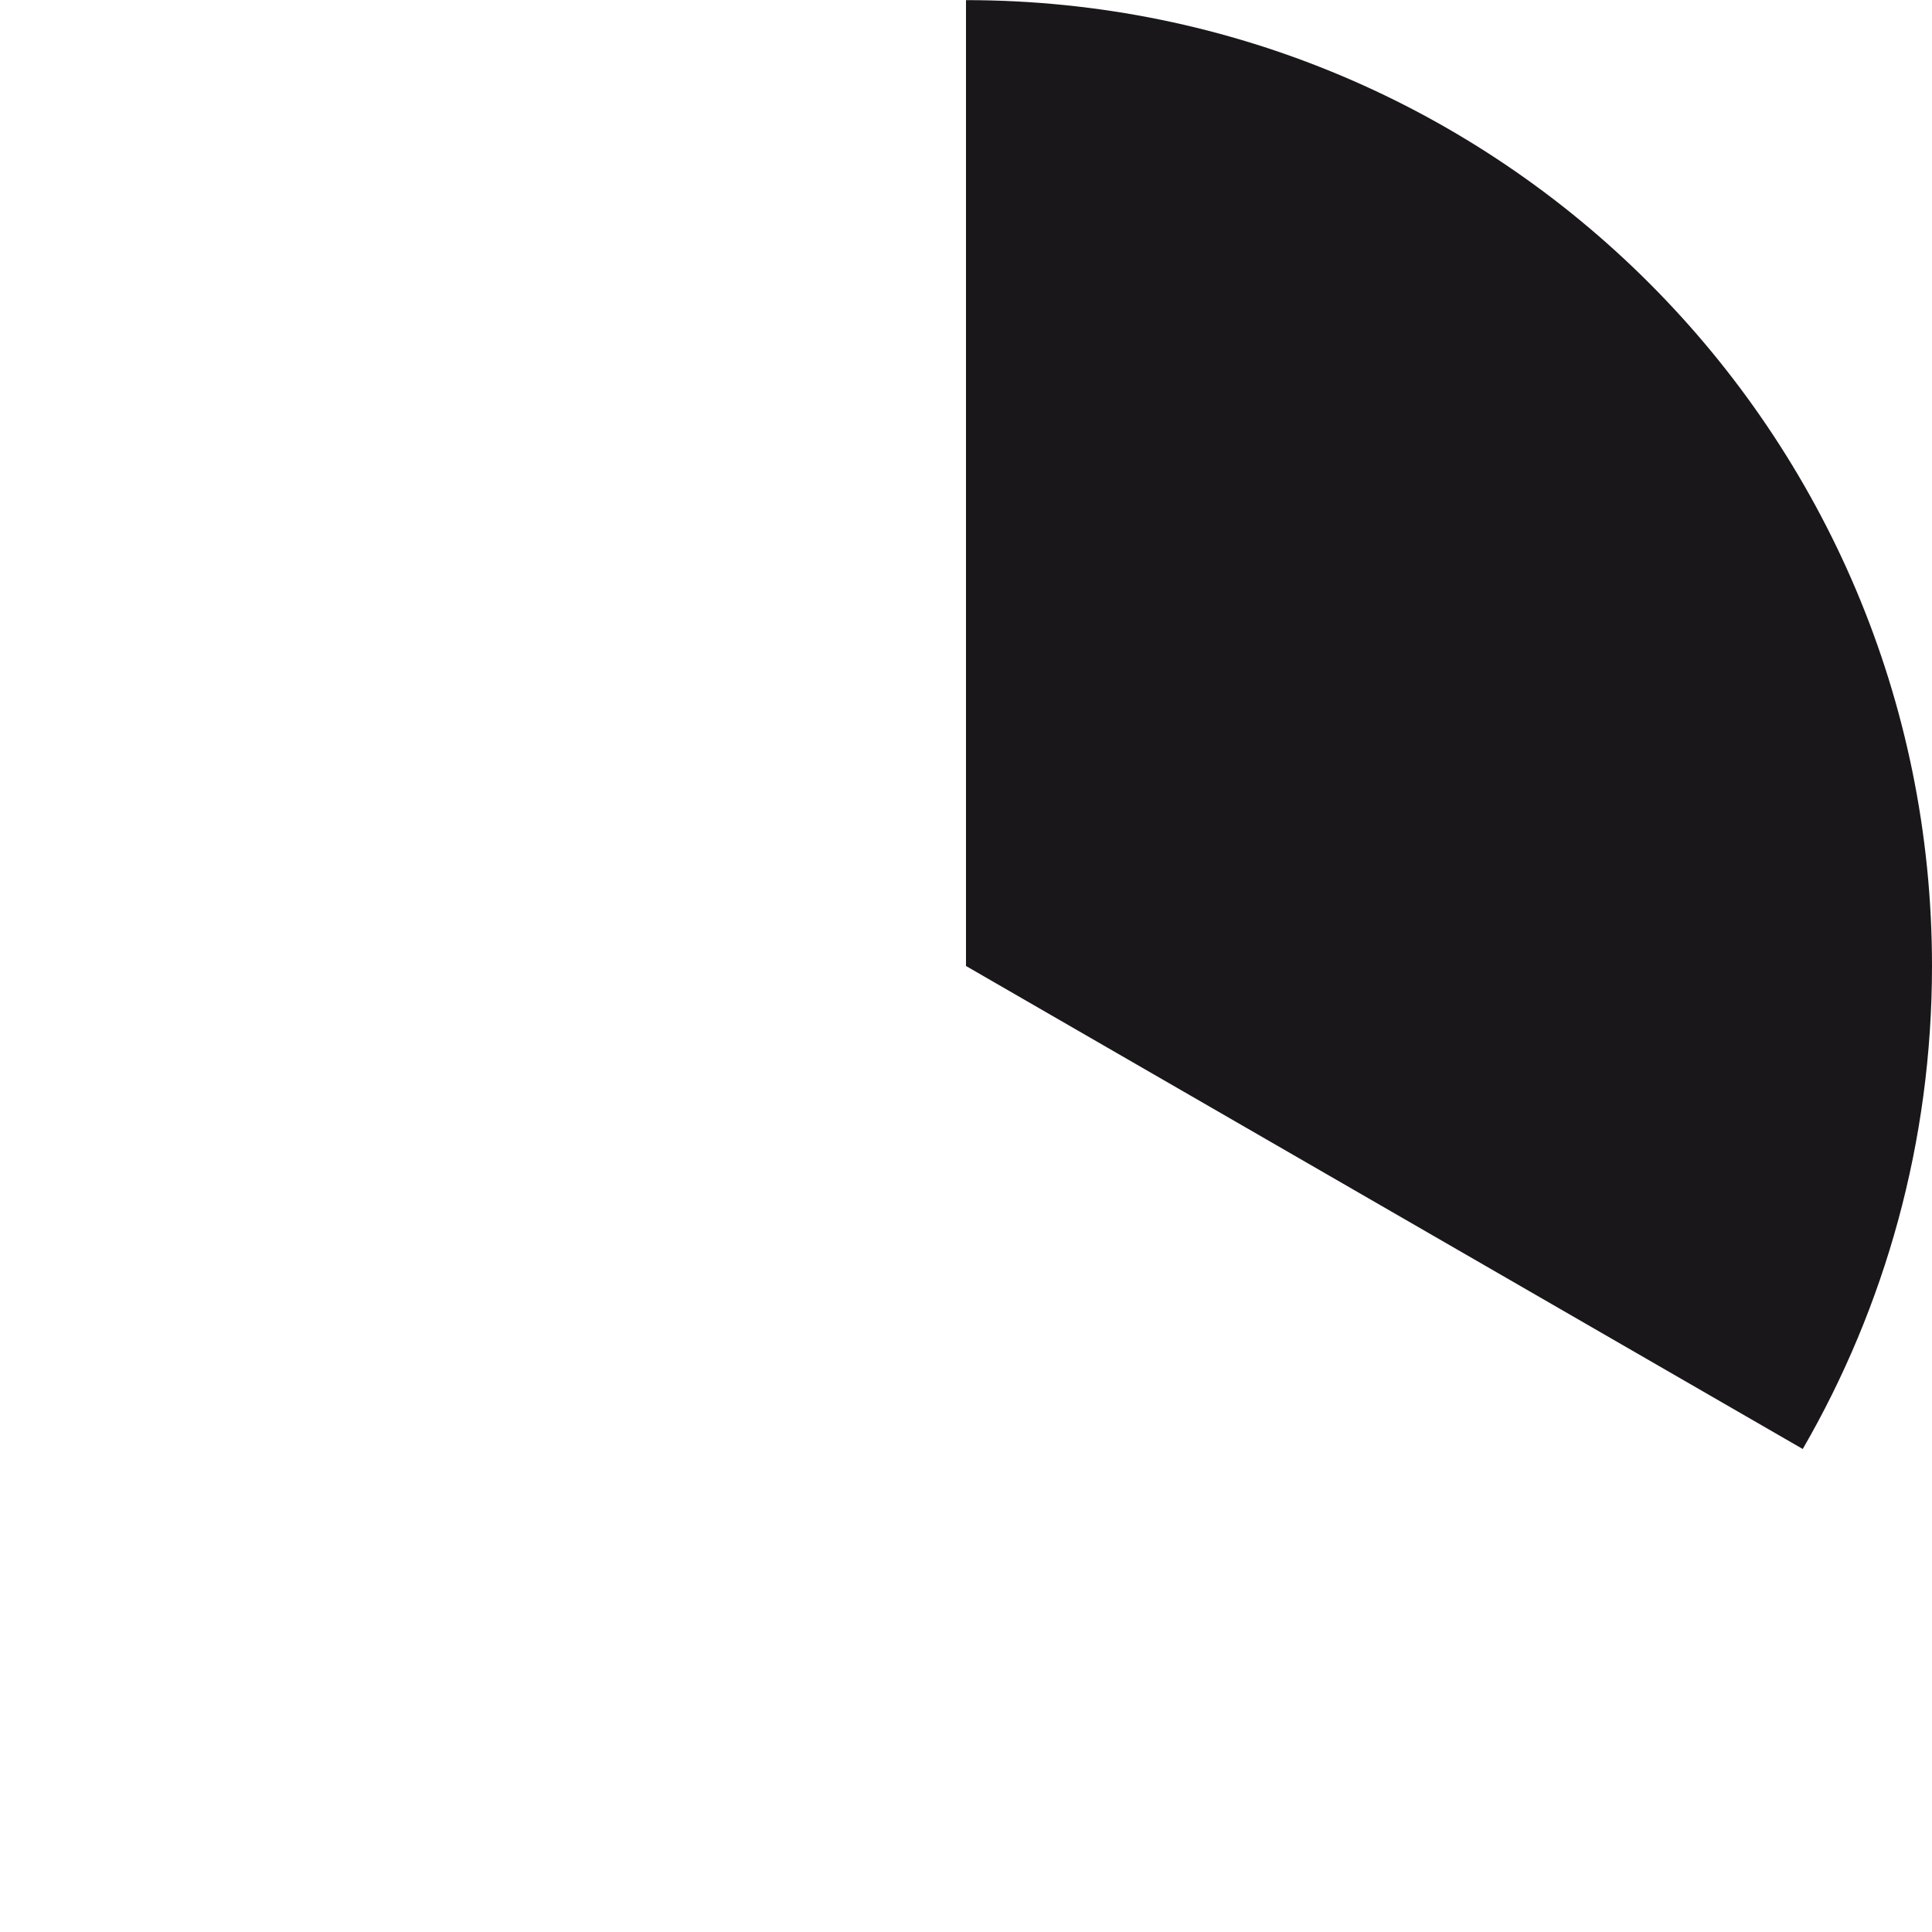 <?xml version="1.0" encoding="utf-8"?>
<!-- Generator: Adobe Illustrator 15.0.0, SVG Export Plug-In . SVG Version: 6.00 Build 0)  -->
<!DOCTYPE svg PUBLIC "-//W3C//DTD SVG 1.1//EN" "http://www.w3.org/Graphics/SVG/1.1/DTD/svg11.dtd">
<svg version="1.1" id="Ebene_1" xmlns="http://www.w3.org/2000/svg" xmlns:xlink="http://www.w3.org/1999/xlink" x="0px" y="0px"
	 width="30px" height="30px" viewBox="0 0 30 30" enable-background="new 0 0 30 30" xml:space="preserve">
<g display="none">
	<rect display="inline" fill="none" width="30" height="29.997"/>
	<path display="inline" d="M27.991,22.497C29.27,20.293,30,17.73,30,14.997C30,6.716,23.284,0,15,0S0,6.716,0,14.998
		c0,2.734,0.73,5.295,2.007,7.5H2.01c4.14,7.174,13.315,9.632,20.487,5.49C24.866,26.621,26.719,24.707,27.991,22.497"/>
</g>
<g display="none">
	<g display="inline">
		<g>
			<path d="M15,7.61c0.996,0,1.966,0.193,2.877,0.579c0.879,0.374,1.67,0.906,2.348,1.584c0.68,0.679,1.215,1.47,1.588,2.349
				c0.383,0.913,0.58,1.88,0.58,2.878c0,0.999-0.197,1.969-0.58,2.876c-0.373,0.881-0.908,1.672-1.588,2.353
				c-0.678,0.678-1.469,1.211-2.348,1.584c-0.911,0.385-1.881,0.578-2.877,0.578c-0.998,0-1.967-0.193-2.878-0.578
				c-0.879-0.373-1.67-0.906-2.351-1.584c-0.68-0.681-1.211-1.472-1.582-2.353C7.803,16.969,7.607,15.999,7.607,15
				s0.195-1.965,0.582-2.878c0.371-0.879,0.902-1.67,1.582-2.349c0.681-0.679,1.472-1.211,2.351-1.584
				C13.033,7.803,14.002,7.61,15,7.61"/>
		</g>
		<g>
			<path d="M15,0C6.715,0,0,6.716,0,15s6.715,15,15,15c8.281,0,15-6.716,15-15S23.281,0,15,0z M15,27.878
				C7.887,27.878,2.122,22.111,2.122,15C2.122,7.888,7.887,2.122,15,2.122c7.109,0,12.877,5.767,12.877,12.878
				C27.877,22.111,22.109,27.878,15,27.878z"/>
		</g>
	</g>
	<rect display="inline" fill="none" width="30" height="30"/>
</g>
<g display="none">
	<rect display="inline" fill="none" width="30" height="29.997"/>
	<g display="inline">
		<g>
			<path d="M27.99,22.497c-1.271,2.21-3.127,4.124-5.492,5.491c-7.176,4.141-16.348,1.683-20.491-5.491L15,14.998V0
				c8.283,0,15,6.716,15,14.998C30,17.73,29.268,20.293,27.99,22.497z"/>
		</g>
	</g>
</g>
<g>
	<rect y="0.002" fill="none" width="30" height="29.995"/>
	<g>
		<path fill="#1A171B" d="M27.993,22.5C29.27,20.293,30,17.73,30,15c0-8.284-6.714-14.998-15-14.998V15L27.993,22.5z"/>
	</g>
</g>
<g display="none">
	<g display="inline">
		<rect x="0.002" fill="none" width="29.998" height="29.997"/>
		<path fill="#E2001A" d="M25.141,3.97V2.776C25.141,1.104,23.838,0,22.207,0c-0.898,0-1.658,0.327-2.188,0.879
			C18.447,0.32,16.762,0,15,0v14.998l-12.988,7.5c3.679,6.373,11.328,9.012,18.021,6.619C20.604,29.654,21.361,30,22.207,30
			c1.752,0,3.178-1.426,3.178-3.178c0-0.307-0.092-0.588-0.176-0.868c1.104-1.026,2.051-2.183,2.783-3.454
			C29.271,20.293,30,17.73,30,14.998C30,10.632,28.122,6.711,25.141,3.97z"/>
	</g>
	<g display="inline">
		<path fill="#FFFFFF" d="M22.207,20.646c1.381,0,2.348-0.896,2.348-2.182V2.776c0-1.289-0.967-2.185-2.348-2.185
			c-1.426,0-2.348,0.857-2.348,2.185v15.691C19.859,19.792,20.781,20.646,22.207,20.646z"/>
		<path fill="#FFFFFF" d="M22.207,24.23c-1.426,0-2.588,1.162-2.588,2.592c0,1.427,1.162,2.589,2.588,2.589
			c1.43,0,2.592-1.162,2.592-2.589C24.799,25.395,23.637,24.23,22.207,24.23z"/>
	</g>
</g>
</svg>
